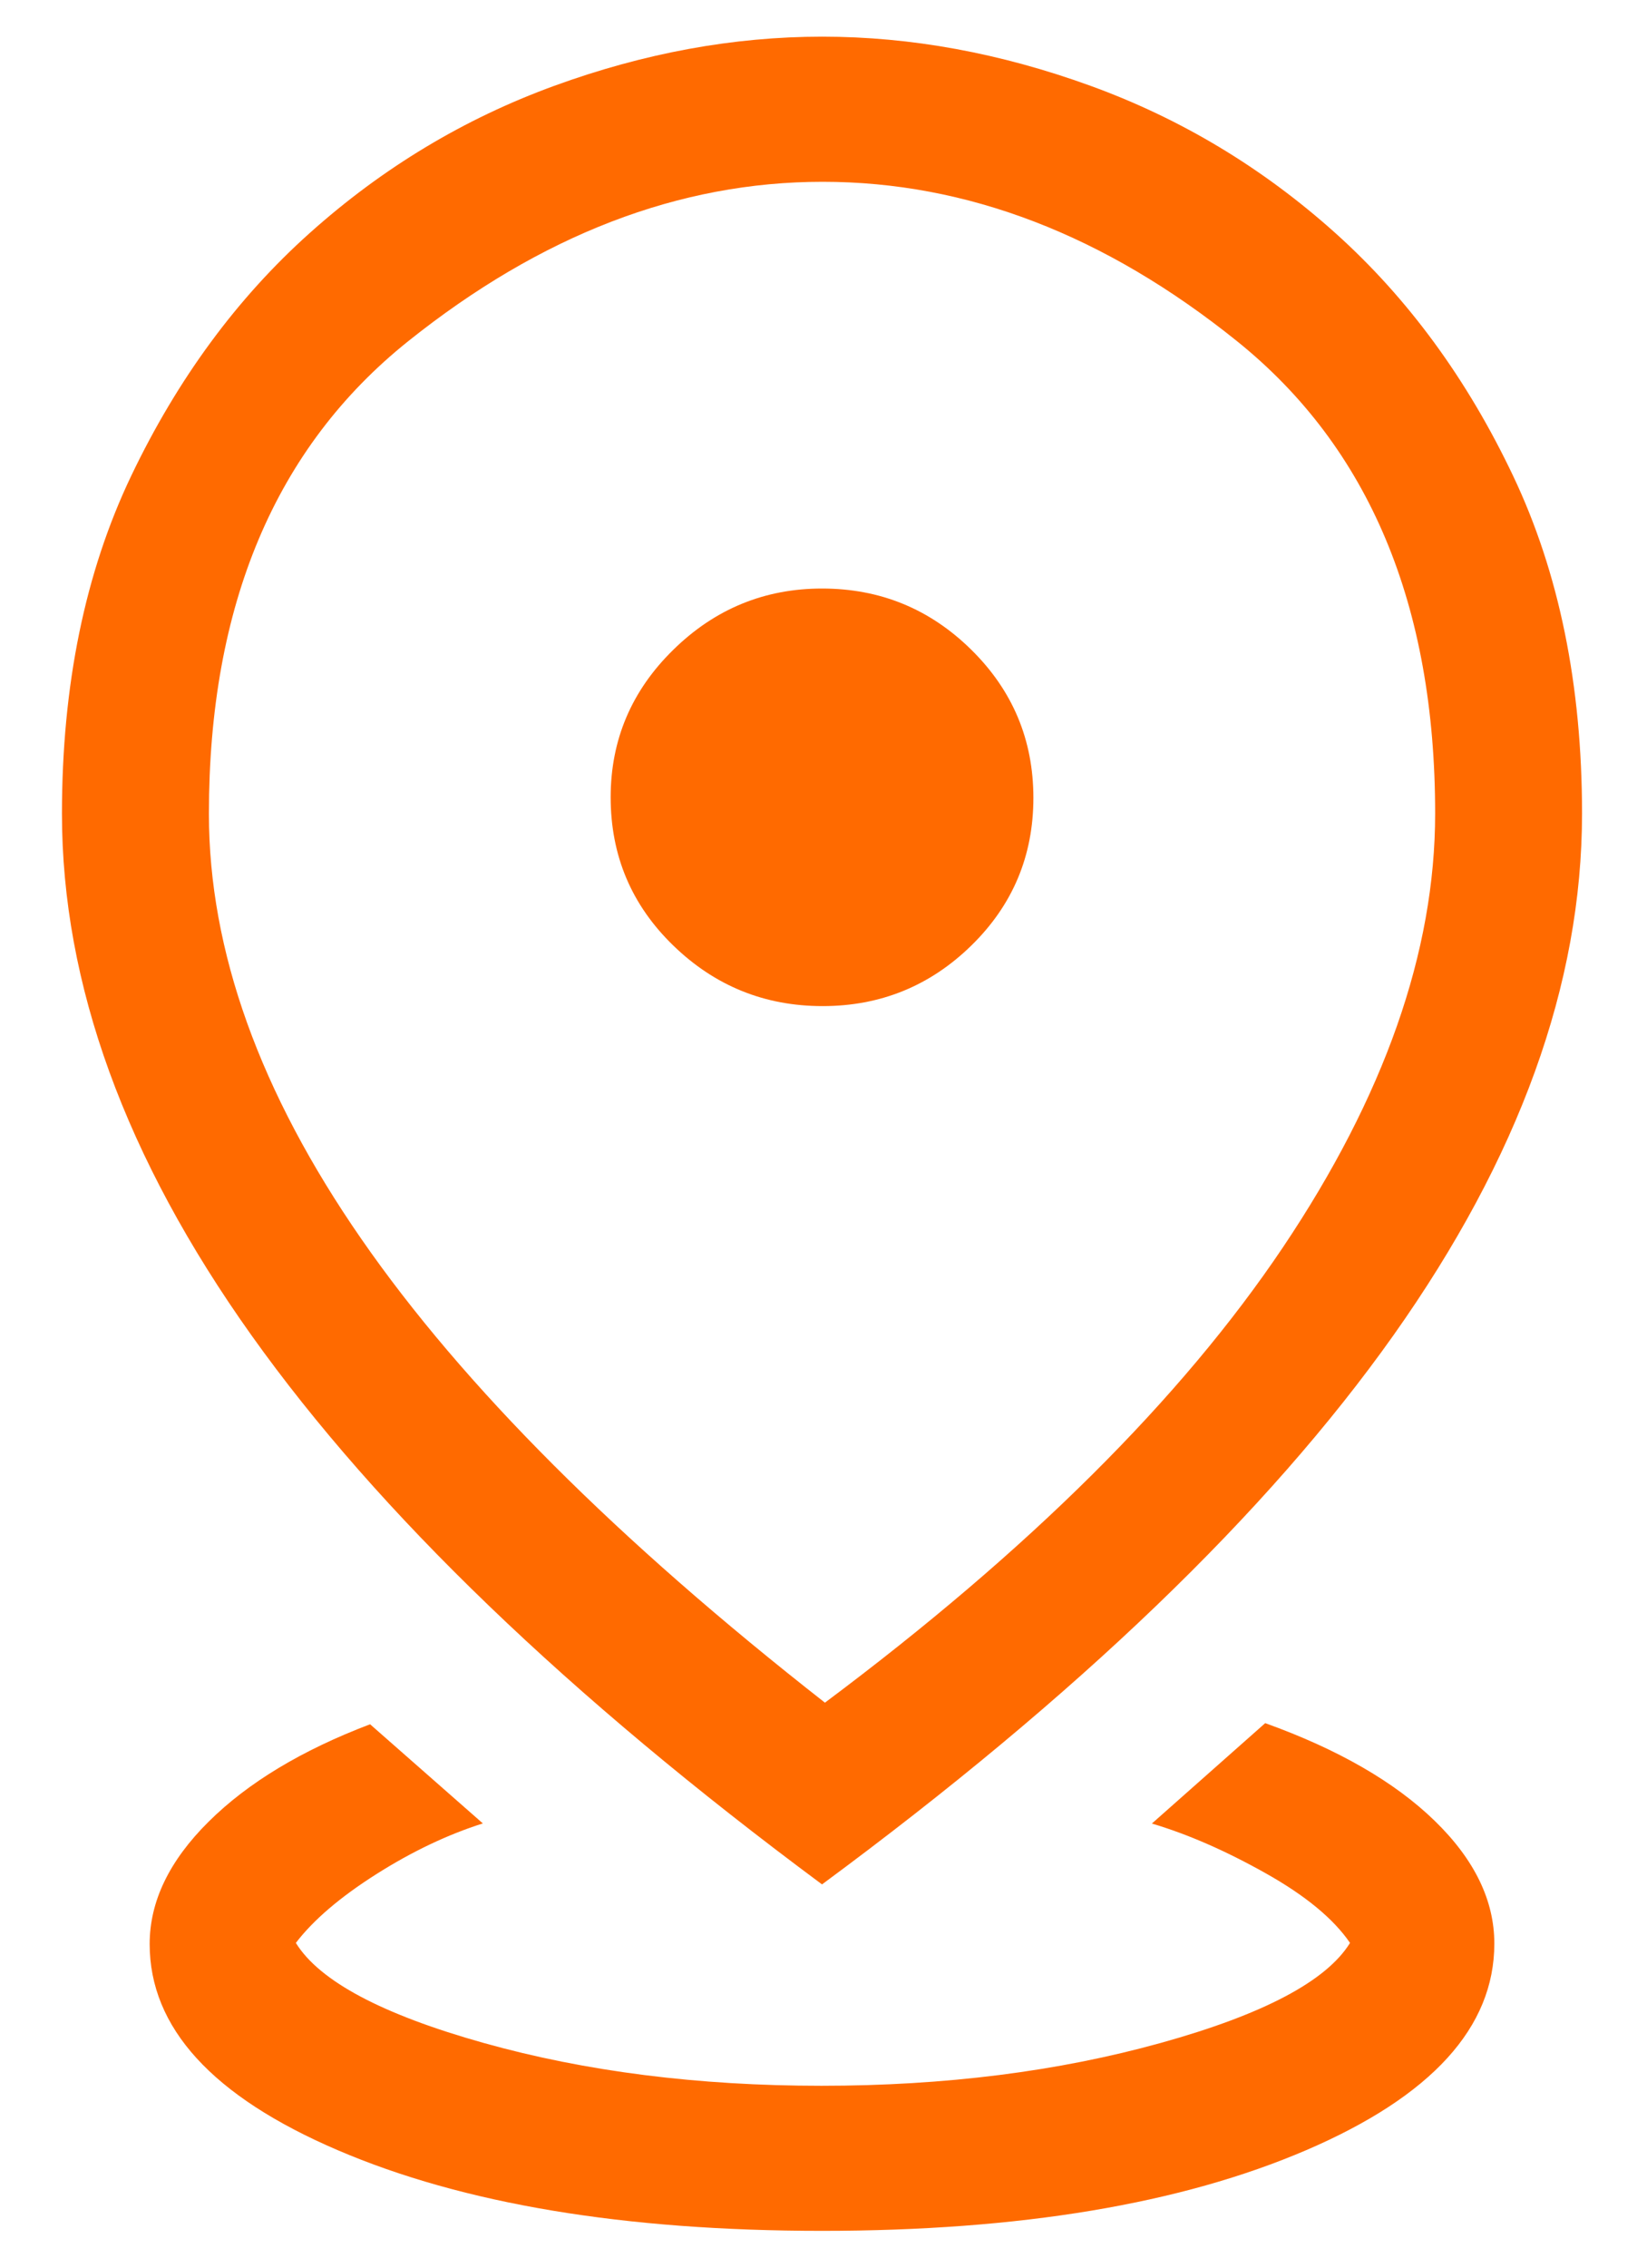 <svg width="26" height="36" viewBox="0 0 26 36" fill="none" xmlns="http://www.w3.org/2000/svg">
<mask id="mask0_0_1" style="mask-type:alpha" maskUnits="userSpaceOnUse" x="-9" y="-4" width="40" height="40">
<rect x="-9" y="-4" width="40" height="40" fill="#D9D9D9"/>
</mask>
<g mask="url(#mask0_0_1)">
<path d="M13.056 35.415C9.918 35.415 7.354 34.988 5.363 34.134C3.373 33.281 2.377 32.19 2.377 30.861C2.377 30.185 2.689 29.538 3.314 28.919C3.938 28.3 4.793 27.785 5.878 27.373L7.669 28.947C7.108 29.125 6.542 29.394 5.973 29.755C5.403 30.117 4.978 30.479 4.699 30.844C5.073 31.45 6.067 31.979 7.681 32.432C9.296 32.885 11.085 33.112 13.047 33.112C15.009 33.112 16.805 32.885 18.436 32.432C20.066 31.979 21.068 31.45 21.442 30.844C21.18 30.461 20.733 30.092 20.1 29.737C19.468 29.382 18.867 29.119 18.295 28.949L20.095 27.355C21.255 27.772 22.151 28.289 22.784 28.903C23.418 29.518 23.734 30.169 23.734 30.854C23.734 32.184 22.739 33.277 20.749 34.133C18.758 34.988 16.194 35.415 13.056 35.415ZM13.102 27.03C16.337 24.613 18.761 22.205 20.374 19.805C21.987 17.404 22.794 15.108 22.794 12.915C22.794 9.603 21.745 7.103 19.647 5.416C17.549 3.729 15.355 2.886 13.065 2.886C10.787 2.886 8.594 3.73 6.483 5.417C4.373 7.105 3.318 9.606 3.318 12.92C3.318 15.09 4.125 17.34 5.74 19.67C7.354 22 9.809 24.453 13.102 27.03ZM13.056 29.915C9.024 26.924 6.004 24.019 3.996 21.201C1.988 18.382 0.984 15.621 0.984 12.918C0.984 10.876 1.351 9.087 2.085 7.552C2.819 6.018 3.764 4.732 4.922 3.697C6.079 2.662 7.372 1.884 8.802 1.363C10.232 0.842 11.651 0.582 13.059 0.582C14.466 0.582 15.887 0.842 17.322 1.363C18.756 1.884 20.051 2.662 21.206 3.697C22.36 4.732 23.303 6.018 24.032 7.554C24.762 9.089 25.127 10.877 25.127 12.915C25.127 15.619 24.128 18.38 22.131 21.199C20.133 24.018 17.108 26.924 13.056 29.915ZM13.065 15.972C13.985 15.972 14.773 15.651 15.429 15.009C16.085 14.367 16.413 13.586 16.413 12.666C16.413 11.746 16.084 10.962 15.427 10.315C14.77 9.667 13.979 9.343 13.056 9.343C12.142 9.343 11.353 9.668 10.692 10.317C10.03 10.966 9.699 11.746 9.699 12.657C9.699 13.583 10.03 14.367 10.692 15.009C11.353 15.651 12.144 15.972 13.065 15.972Z" fill="#FF6A00"/>
</g>
</svg>
